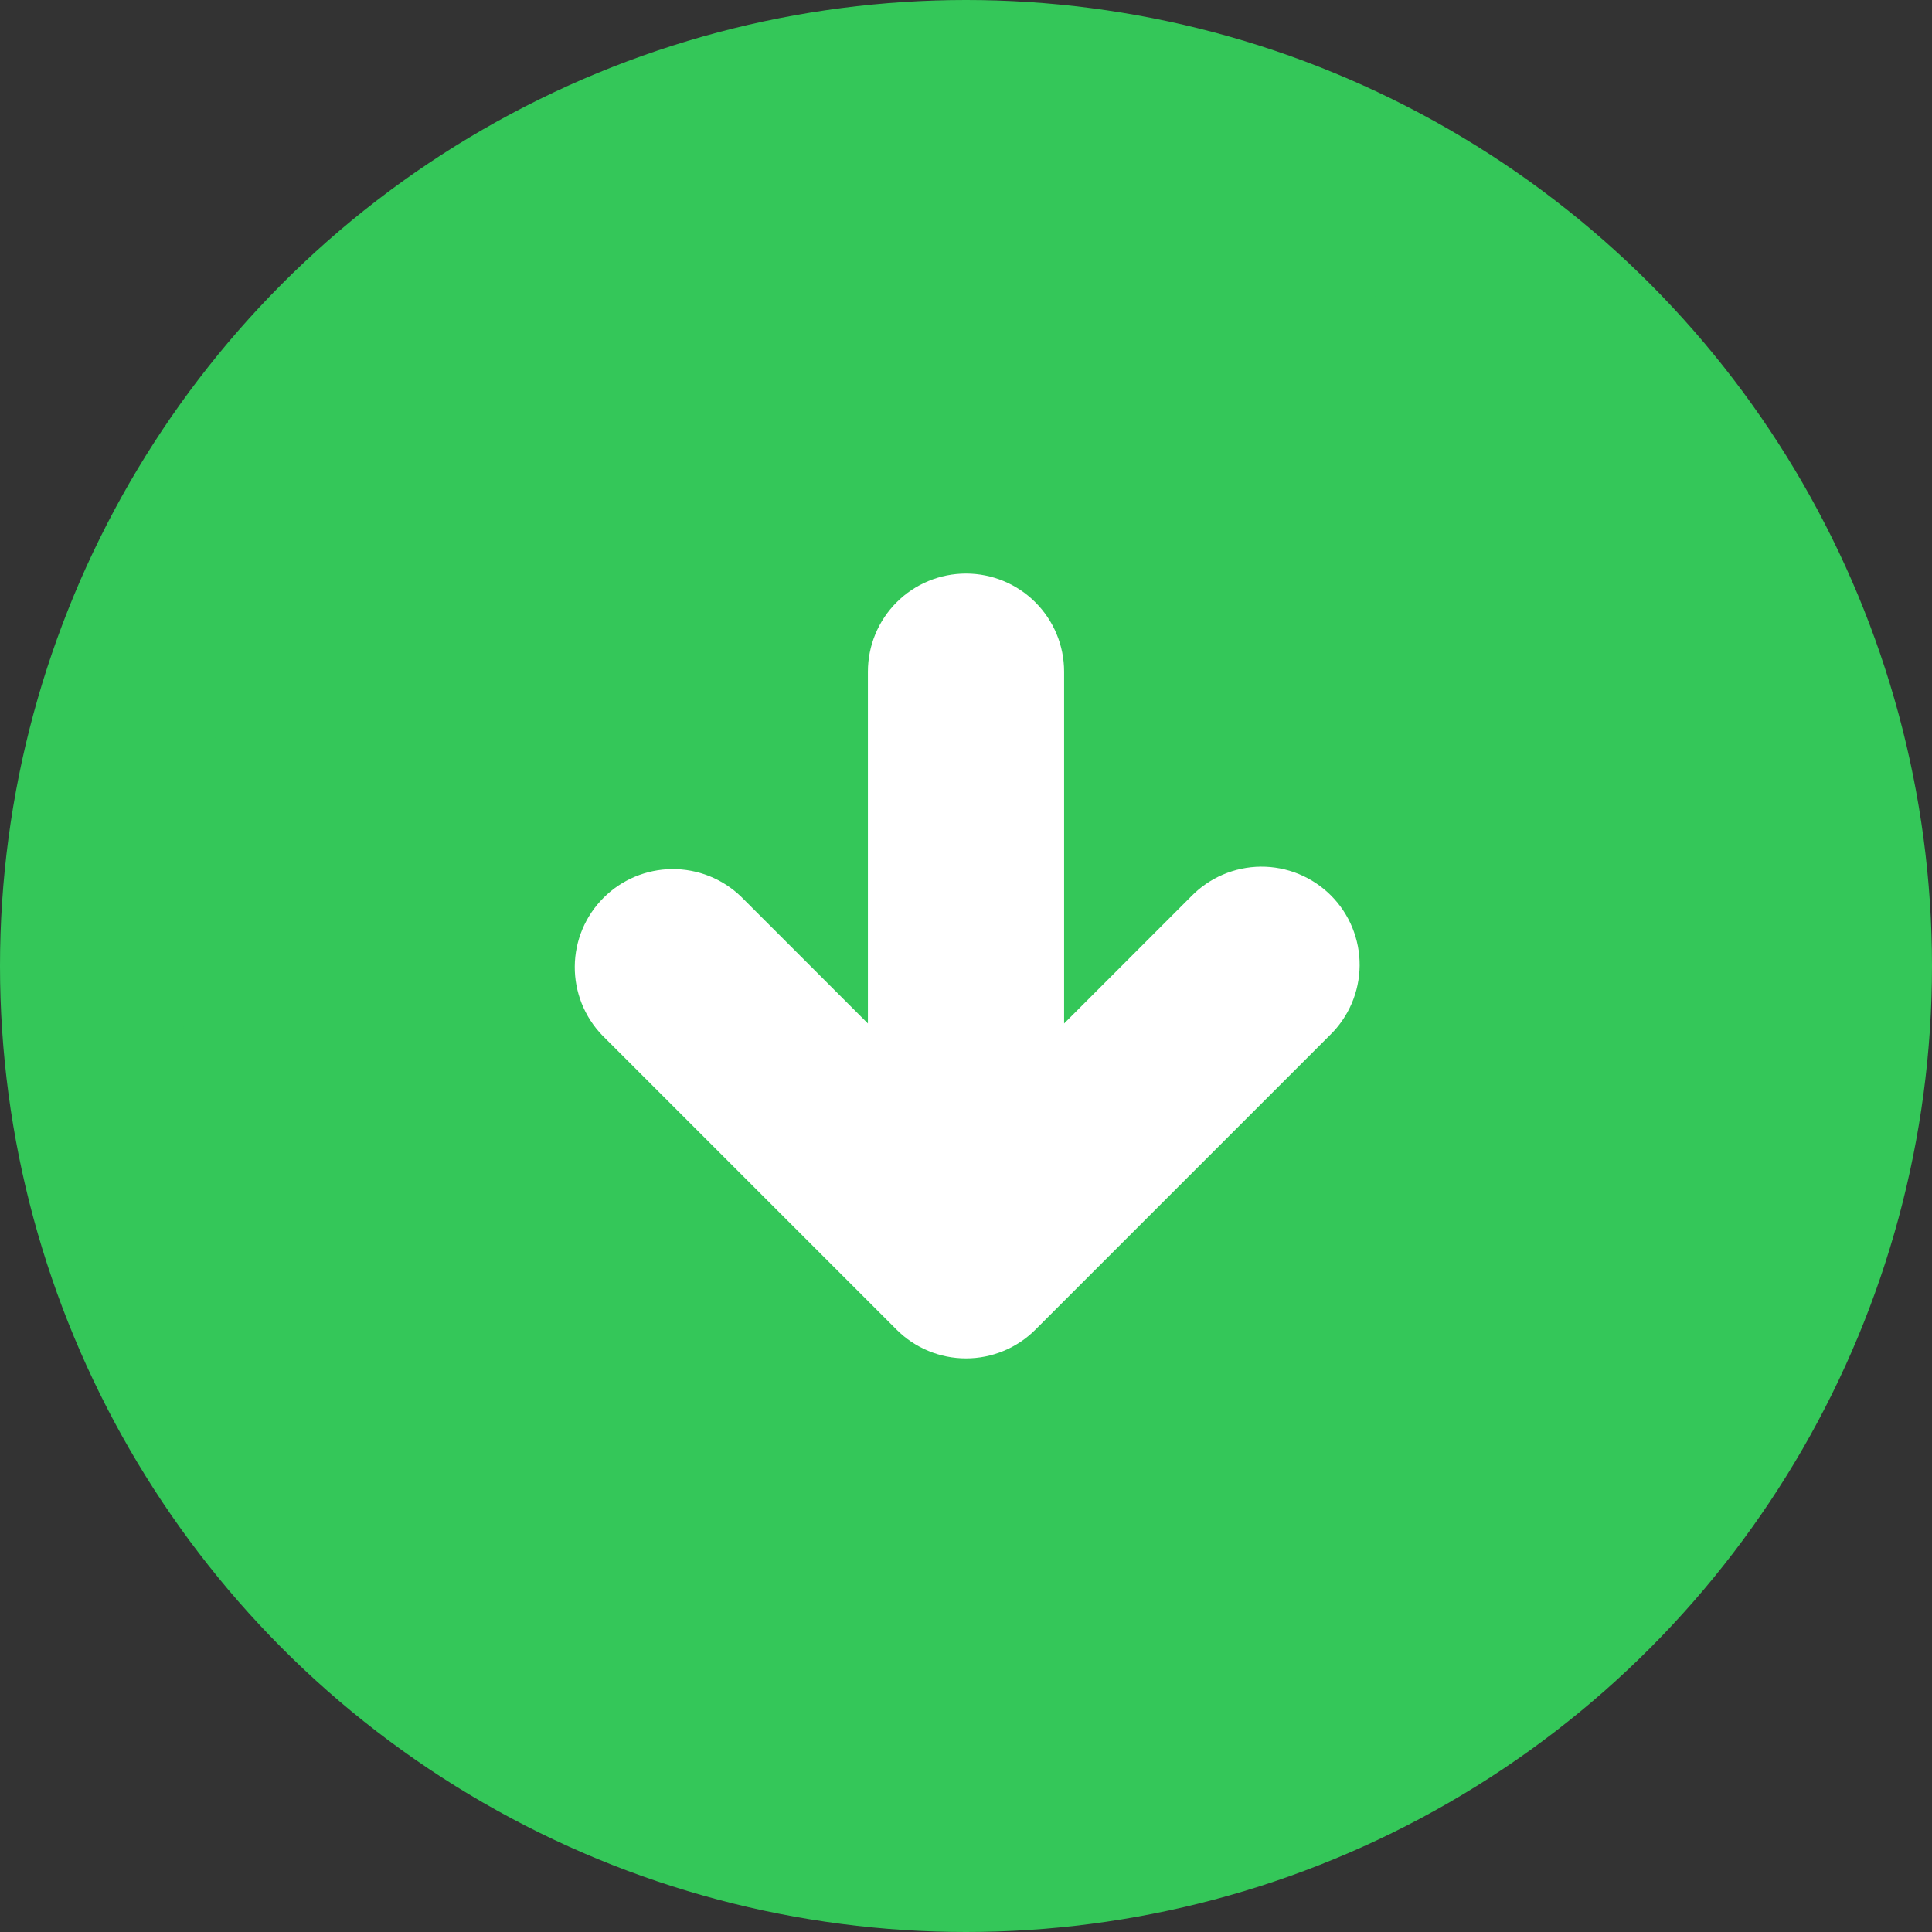 <svg width="64" height="64" viewBox="0 0 64 64" fill="none" xmlns="http://www.w3.org/2000/svg">
<rect x="0" y="0" width="64" height="64" fill="#333333" stroke="none"/>
<circle cx="32" cy="32" r="32" transform="matrix(1 0 0 -1 0 64)" fill="#34C759"/>
<circle cx="22" cy="22" r="22" transform="matrix(1 0 0 -1 10 54)" fill="white"/>
<path fill-rule="evenodd" clip-rule="evenodd" d="M58 32C58 38.896 55.261 45.509 50.385 50.385C45.509 55.261 38.896 58 32 58C25.104 58 18.491 55.261 13.615 50.385C8.739 45.509 6 38.896 6 32C6 25.104 8.739 18.491 13.615 13.615C18.491 8.739 25.104 6 32 6C38.896 6 45.509 8.739 50.385 13.615C55.261 18.491 58 25.104 58 32ZM29.702 44.048L19.952 34.298C19.36 33.685 19.033 32.864 19.04 32.012C19.047 31.16 19.389 30.344 19.992 29.742C20.594 29.139 21.41 28.797 22.262 28.79C23.114 28.783 23.935 29.11 24.548 29.702L28.75 33.904V22.25C28.75 21.388 29.092 20.561 29.702 19.952C30.311 19.342 31.138 19 32 19C32.862 19 33.689 19.342 34.298 19.952C34.908 20.561 35.25 21.388 35.25 22.25V33.904L39.452 29.702C39.752 29.392 40.111 29.144 40.507 28.974C40.904 28.804 41.33 28.714 41.762 28.71C42.193 28.706 42.621 28.789 43.021 28.952C43.42 29.116 43.783 29.357 44.088 29.662C44.393 29.967 44.635 30.33 44.798 30.729C44.961 31.129 45.044 31.557 45.04 31.988C45.036 32.42 44.946 32.846 44.776 33.243C44.606 33.639 44.358 33.998 44.048 34.298L34.298 44.048C33.688 44.657 32.862 44.999 32 44.999C31.138 44.999 30.312 44.657 29.702 44.048Z" fill="#34C759"/>
</svg>
